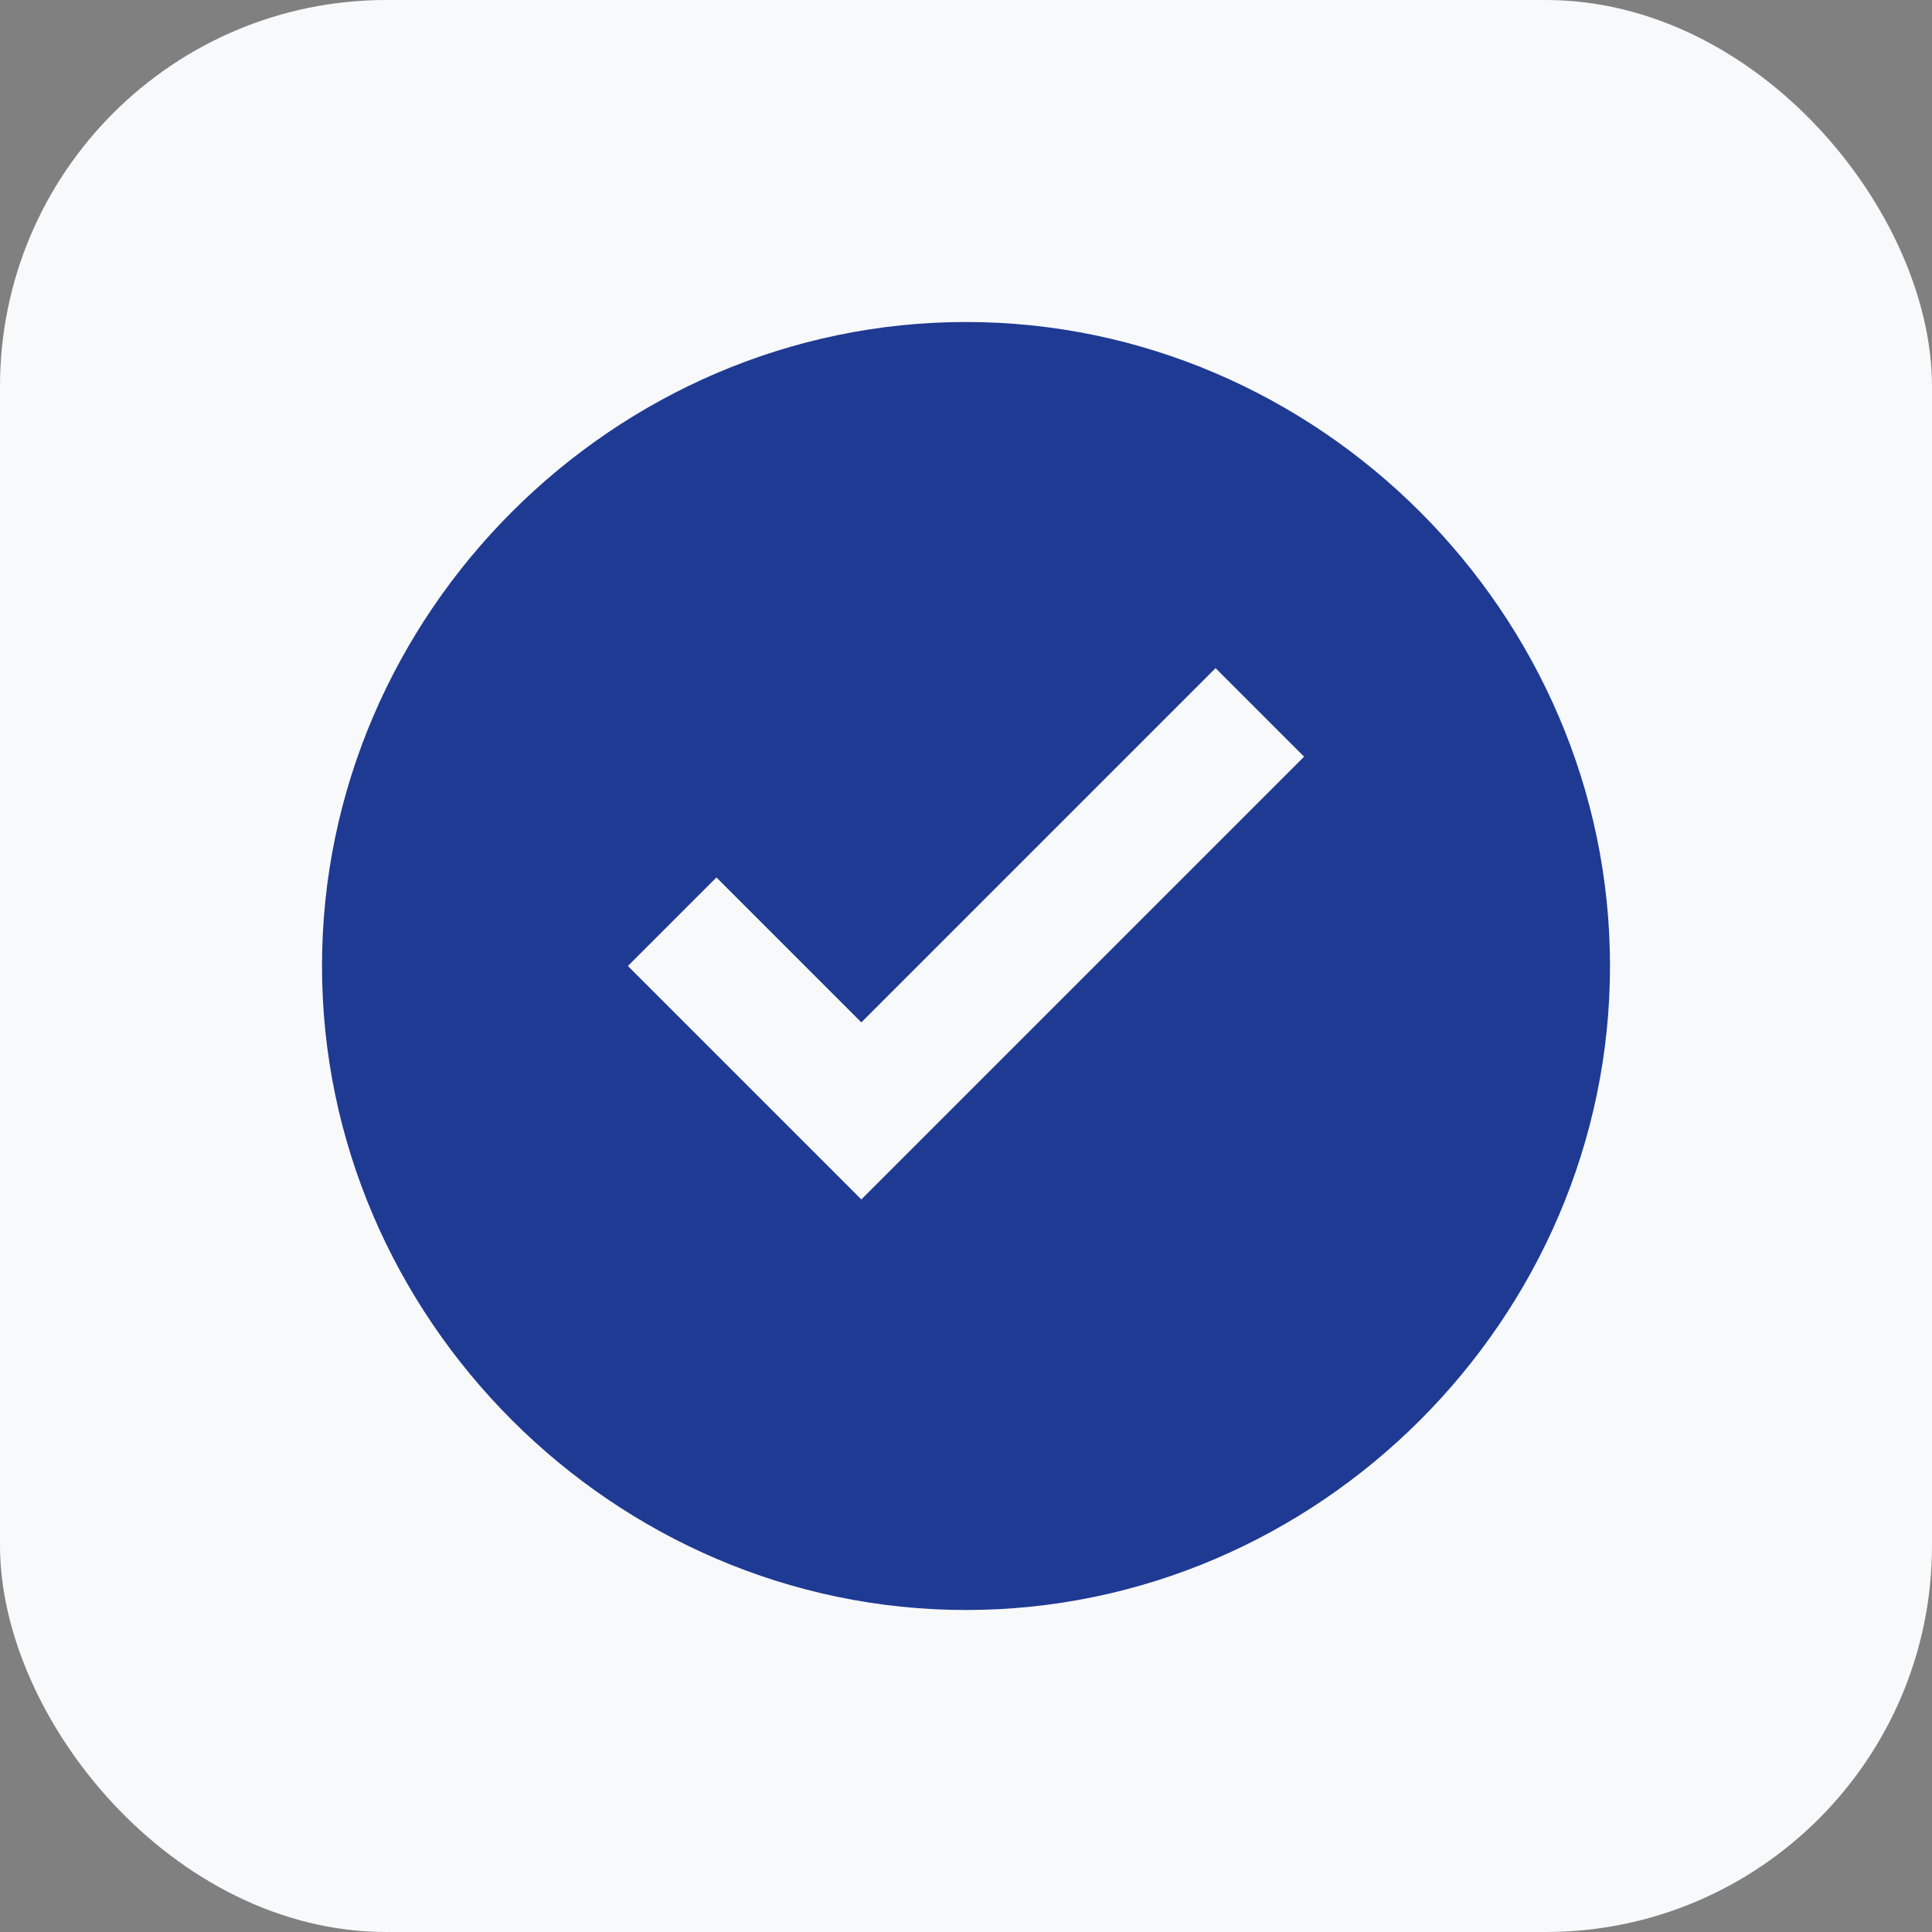 <svg width="120" height="120" viewBox="0 0 120 120" fill="none" xmlns="http://www.w3.org/2000/svg">
  <rect x="0" y="0" width="120" height="120" fill="#808080" stroke="none"/>
  <rect width="120" height="120" rx="24" fill="#F8F9FA"/>
  <g>
    <path d="M60 20C38.118 20 20 38.118 20 60C20 81.882 38.118 100 60 100C81.882 100 100 81.882 100 60C100 38.118 81.882 20 60 20ZM53.5 74.5L39 60L44.5 54.5L53.5 63.5L75.5 41.5L81 47L53.5 74.5Z" fill="#1F3A93"/>
  </g>
</svg>
